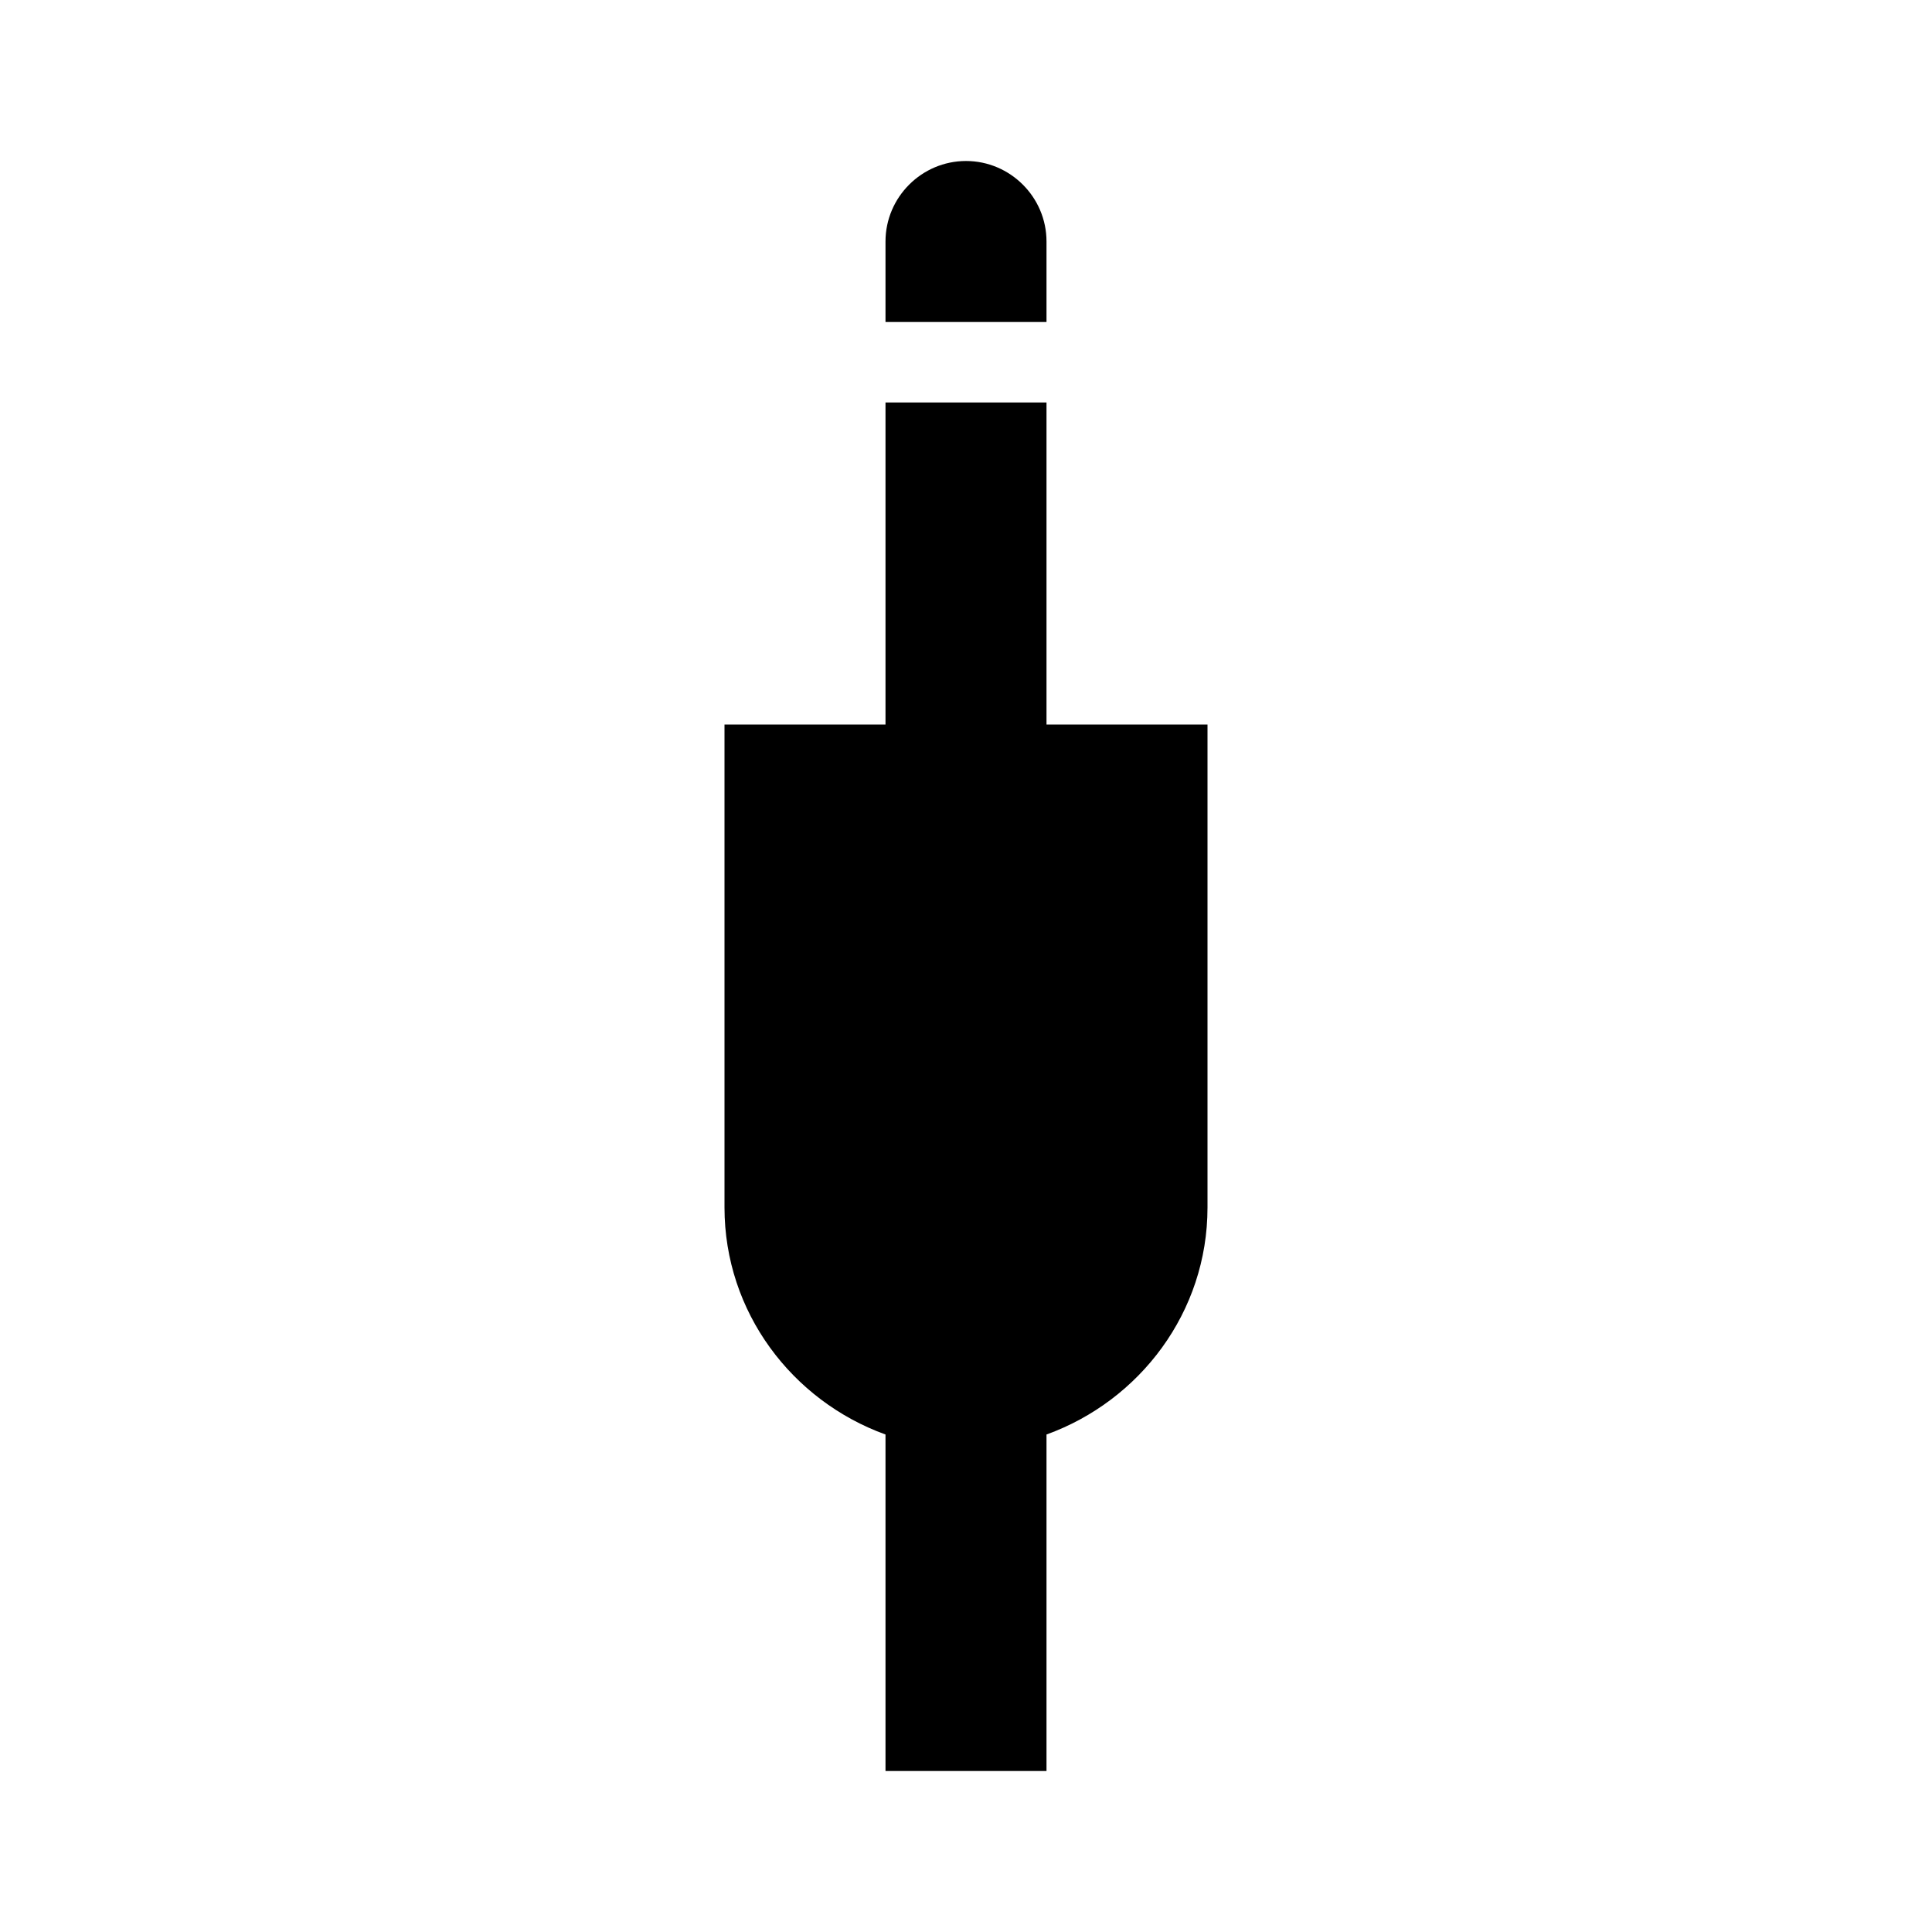 <svg xmlns="http://www.w3.org/2000/svg" width="48" height="48" viewBox="0 0 48 48" fill="none"><path d="M22 8V6C22 4.9 22.9 4 24 4C25.1 4 26 4.9 26 6V8H22ZM26 18V10H22V18H18V30C18 32.6 19.68 34.8 22 35.64V44H26V35.64C28.32 34.8 30 32.6 30 30V18H26Z" fill="black"></path></svg>
